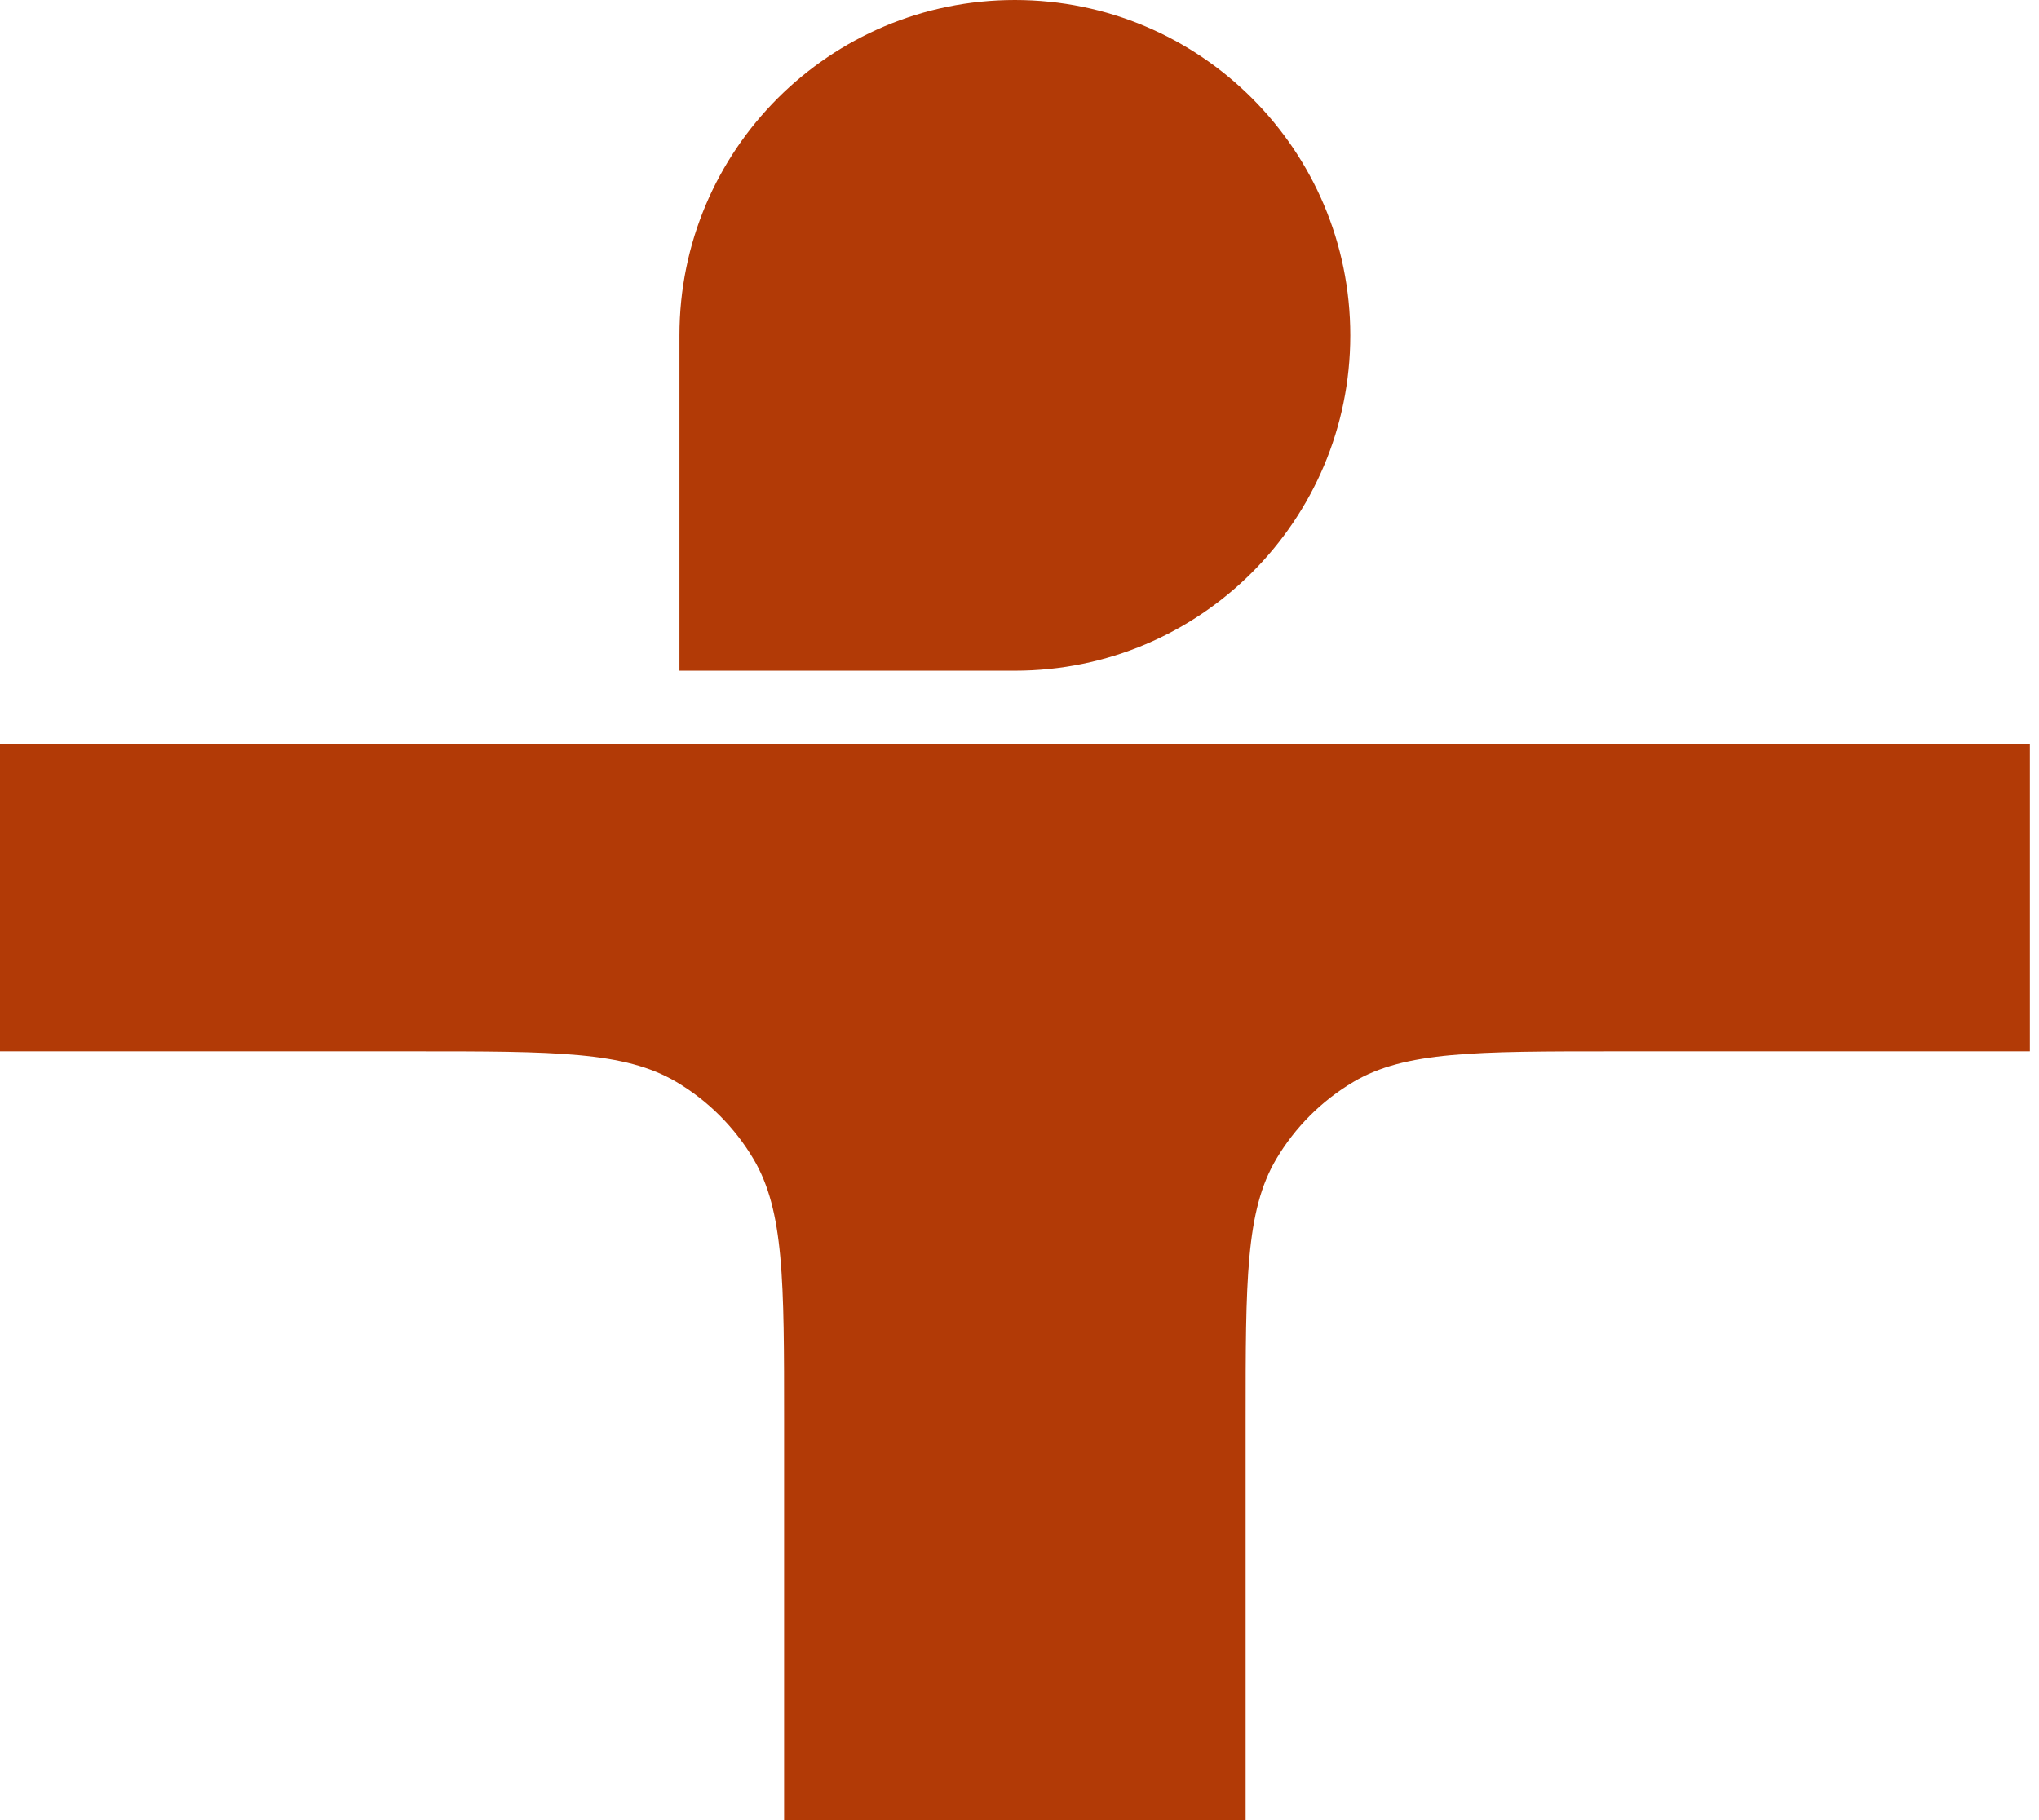 <?xml version="1.0" encoding="UTF-8"?> <svg xmlns="http://www.w3.org/2000/svg" width="112" height="100" viewBox="0 0 112 100" fill="none"><path d="M74.17 18.425C74.17 8.252 65.919 0 55.745 0C45.572 0 37.321 8.252 37.321 18.425V36.85H55.745C65.919 36.85 74.17 28.598 74.17 18.425Z" fill="#B23A06"></path><path d="M43.07 100.001V78.031C43.07 70.36 43.07 66.524 41.392 63.685C40.356 61.935 38.897 60.477 37.148 59.441C34.309 57.763 30.473 57.763 22.802 57.763H-0.008V40.867H111.499V57.763H88.689C81.018 57.763 77.183 57.763 74.343 59.441C72.594 60.477 71.135 61.935 70.1 63.685C68.421 66.524 68.421 70.36 68.421 78.031V100.001H43.07Z" fill="#B23A06"></path></svg> 